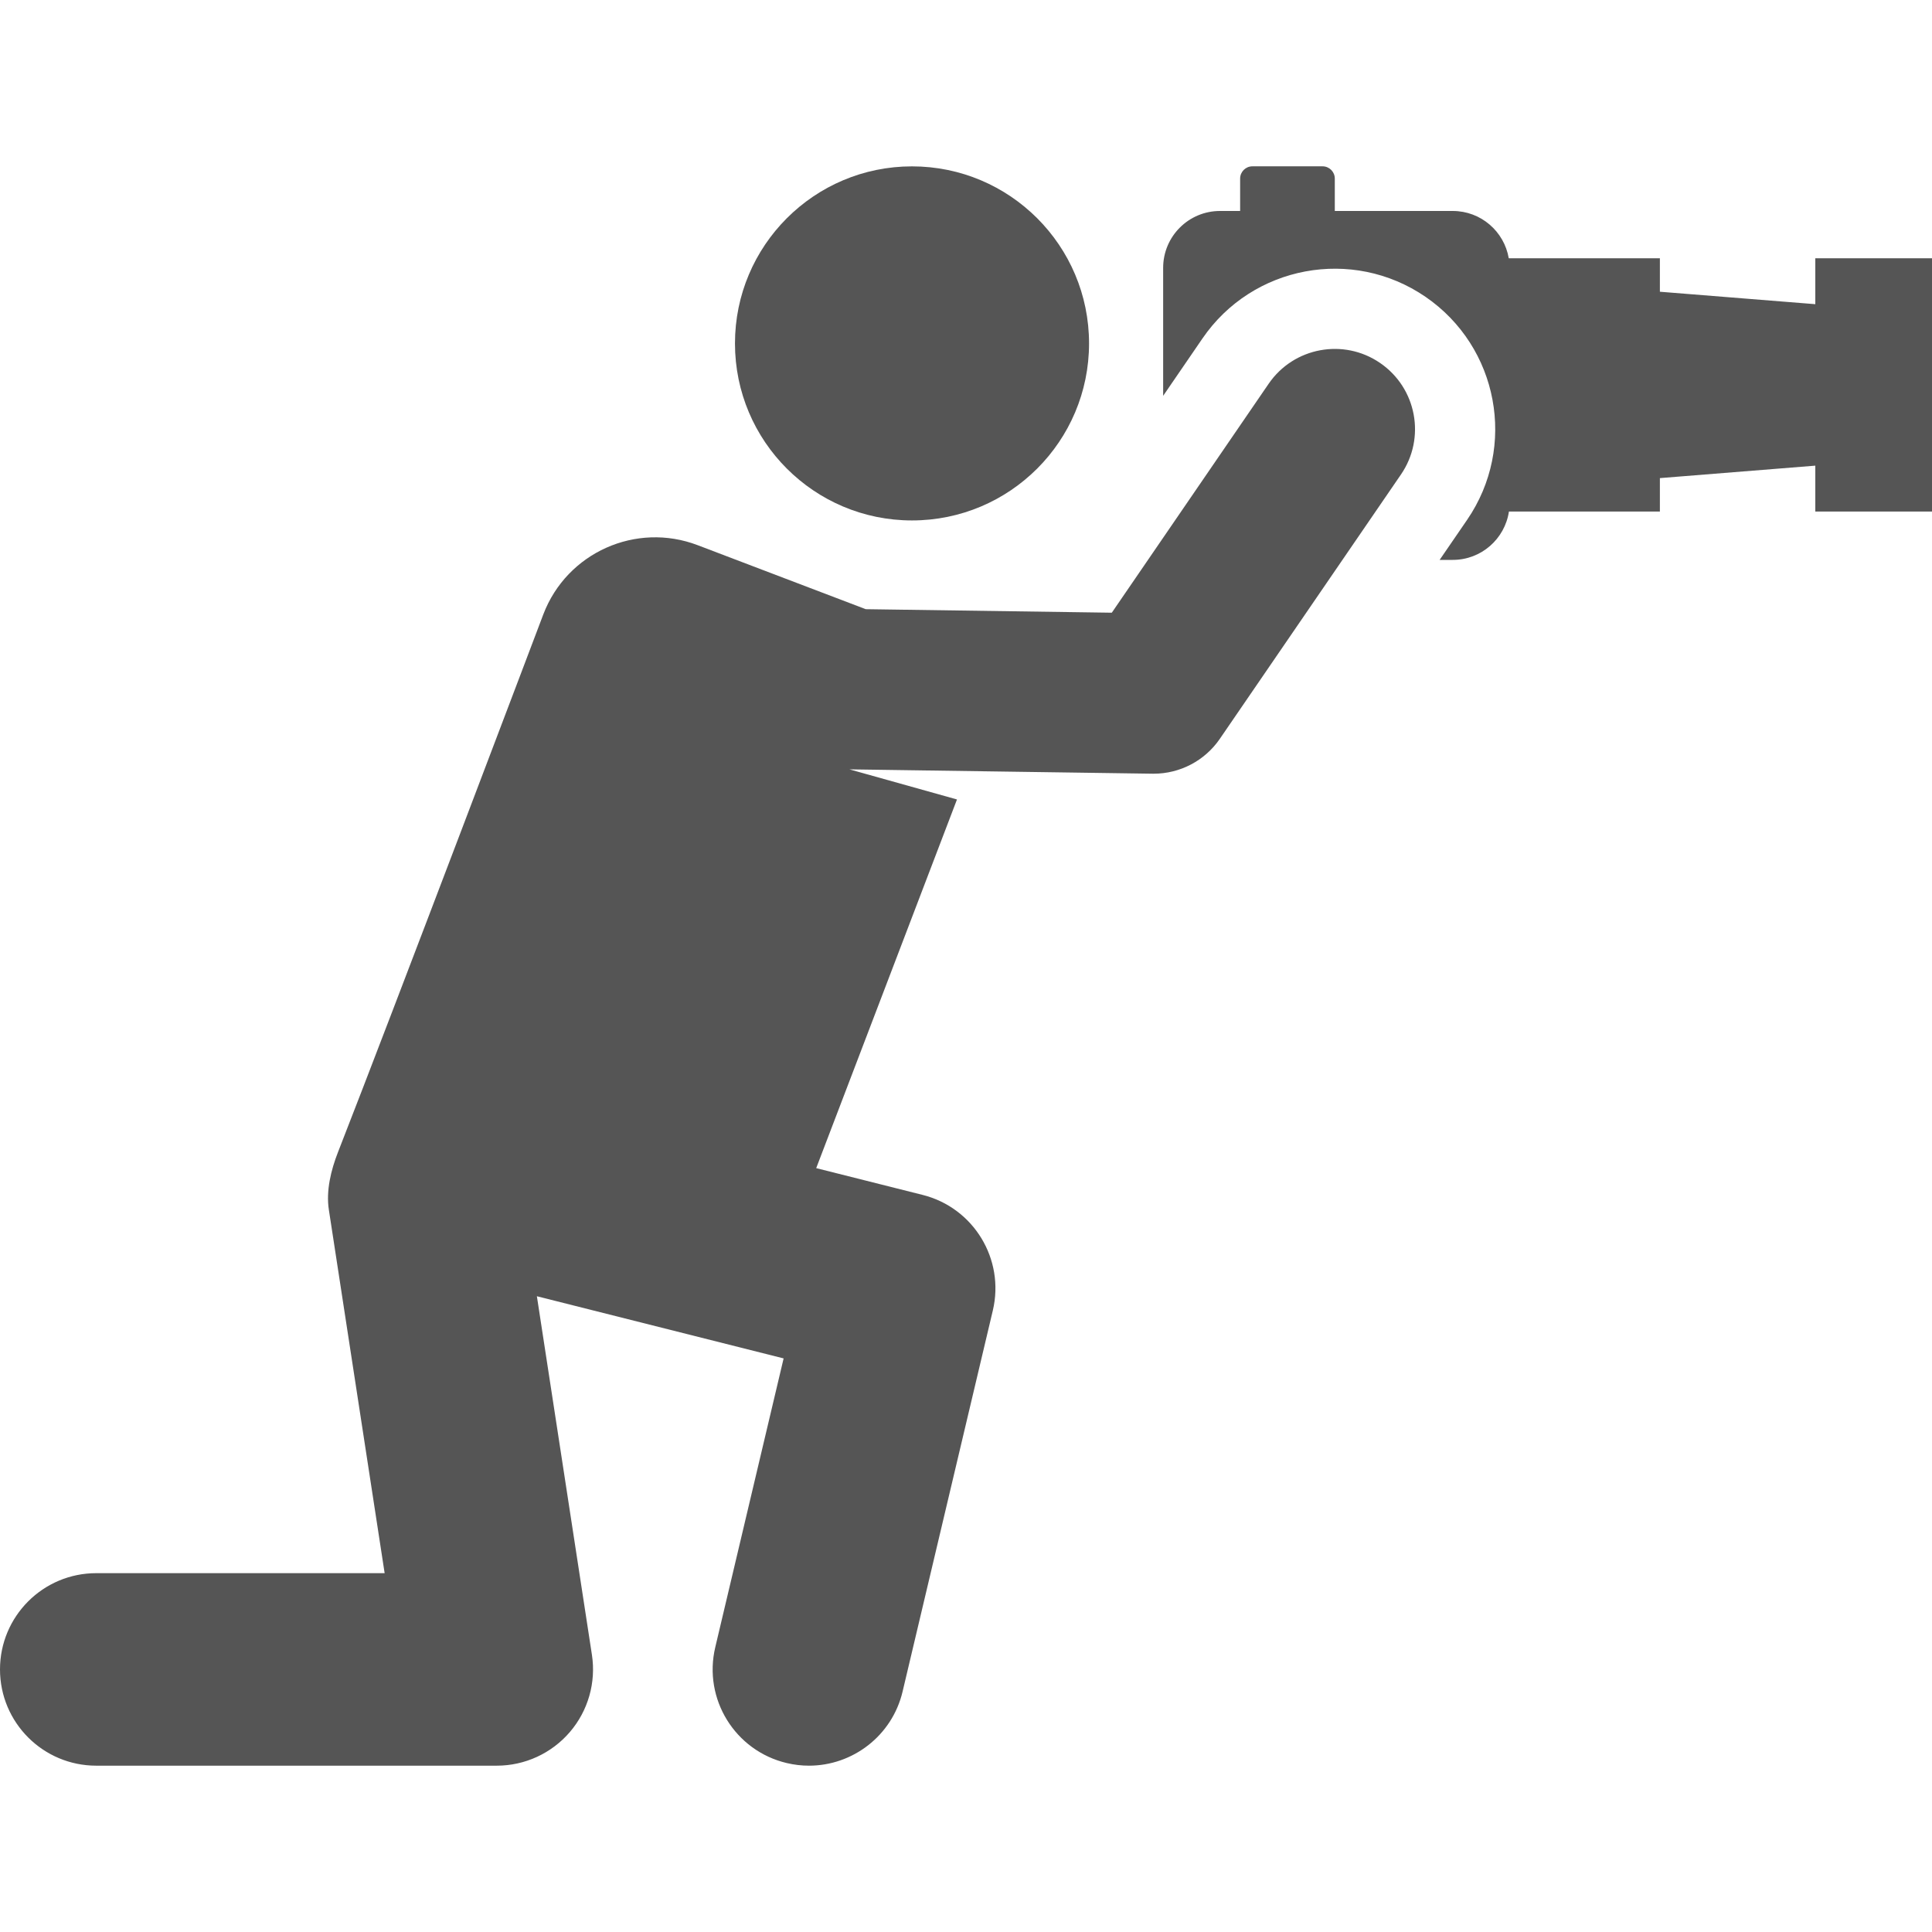 <?xml version="1.0" encoding="UTF-8"?> <svg xmlns="http://www.w3.org/2000/svg" width="45" height="45" viewBox="0 0 45 45" fill="none"><g clip-path="url(#clip0_45_231)"><path d="M42.282 6.016V7.085L38.662 6.795V6.016H35.142C35.036 5.391 34.493 4.914 33.838 4.914H31.09V4.16C31.09 4.002 30.962 3.874 30.805 3.874H29.171C29.013 3.874 28.885 4.002 28.885 4.16V4.914H28.416C27.685 4.914 27.092 5.507 27.092 6.239V9.22L28.008 7.883C29.174 6.181 31.5 5.747 33.202 6.913C34.904 8.08 35.339 10.405 34.172 12.108L33.532 13.041H33.838C34.502 13.041 35.05 12.552 35.146 11.915H38.662V11.136L42.282 10.846V11.915H45V6.016H42.282Z" fill="#555555"></path><path d="M21.242 12.122C23.52 12.122 25.366 10.276 25.366 7.999C25.366 5.722 23.52 3.875 21.242 3.875C18.965 3.875 17.119 5.722 17.119 7.999C17.119 10.276 18.965 12.122 21.242 12.122Z" fill="#555555"></path><path d="M32.146 8.455C31.296 7.871 30.132 8.088 29.549 8.939L25.896 14.271L20.165 14.189L16.252 12.699C14.815 12.15 13.205 12.87 12.656 14.307C12.656 14.307 9.161 23.545 7.872 26.837C7.708 27.257 7.591 27.736 7.66 28.18C7.984 30.295 8.959 36.642 8.959 36.642H2.242C1.004 36.642 0 37.646 0 38.884C0 40.122 1.004 41.126 2.242 41.126H11.571C12.225 41.126 12.846 40.84 13.272 40.344C13.698 39.848 13.886 39.19 13.787 38.544L12.505 30.192L18.252 31.64L16.66 38.367C16.374 39.572 17.12 40.78 18.325 41.065C18.498 41.106 18.672 41.126 18.843 41.126C19.858 41.126 20.779 40.431 21.023 39.4L23.125 30.523C23.407 29.33 22.679 28.131 21.491 27.832L19.011 27.208L22.29 18.621L19.786 17.92L26.844 18.021C26.853 18.021 26.862 18.021 26.871 18.021C27.486 18.021 28.063 17.718 28.412 17.209L32.631 11.052C33.215 10.201 32.997 9.038 32.146 8.455Z" fill="#555555"></path></g><defs><clipPath id="clip0_45_231"><rect width="45" height="45" fill="white"></rect></clipPath></defs></svg> 